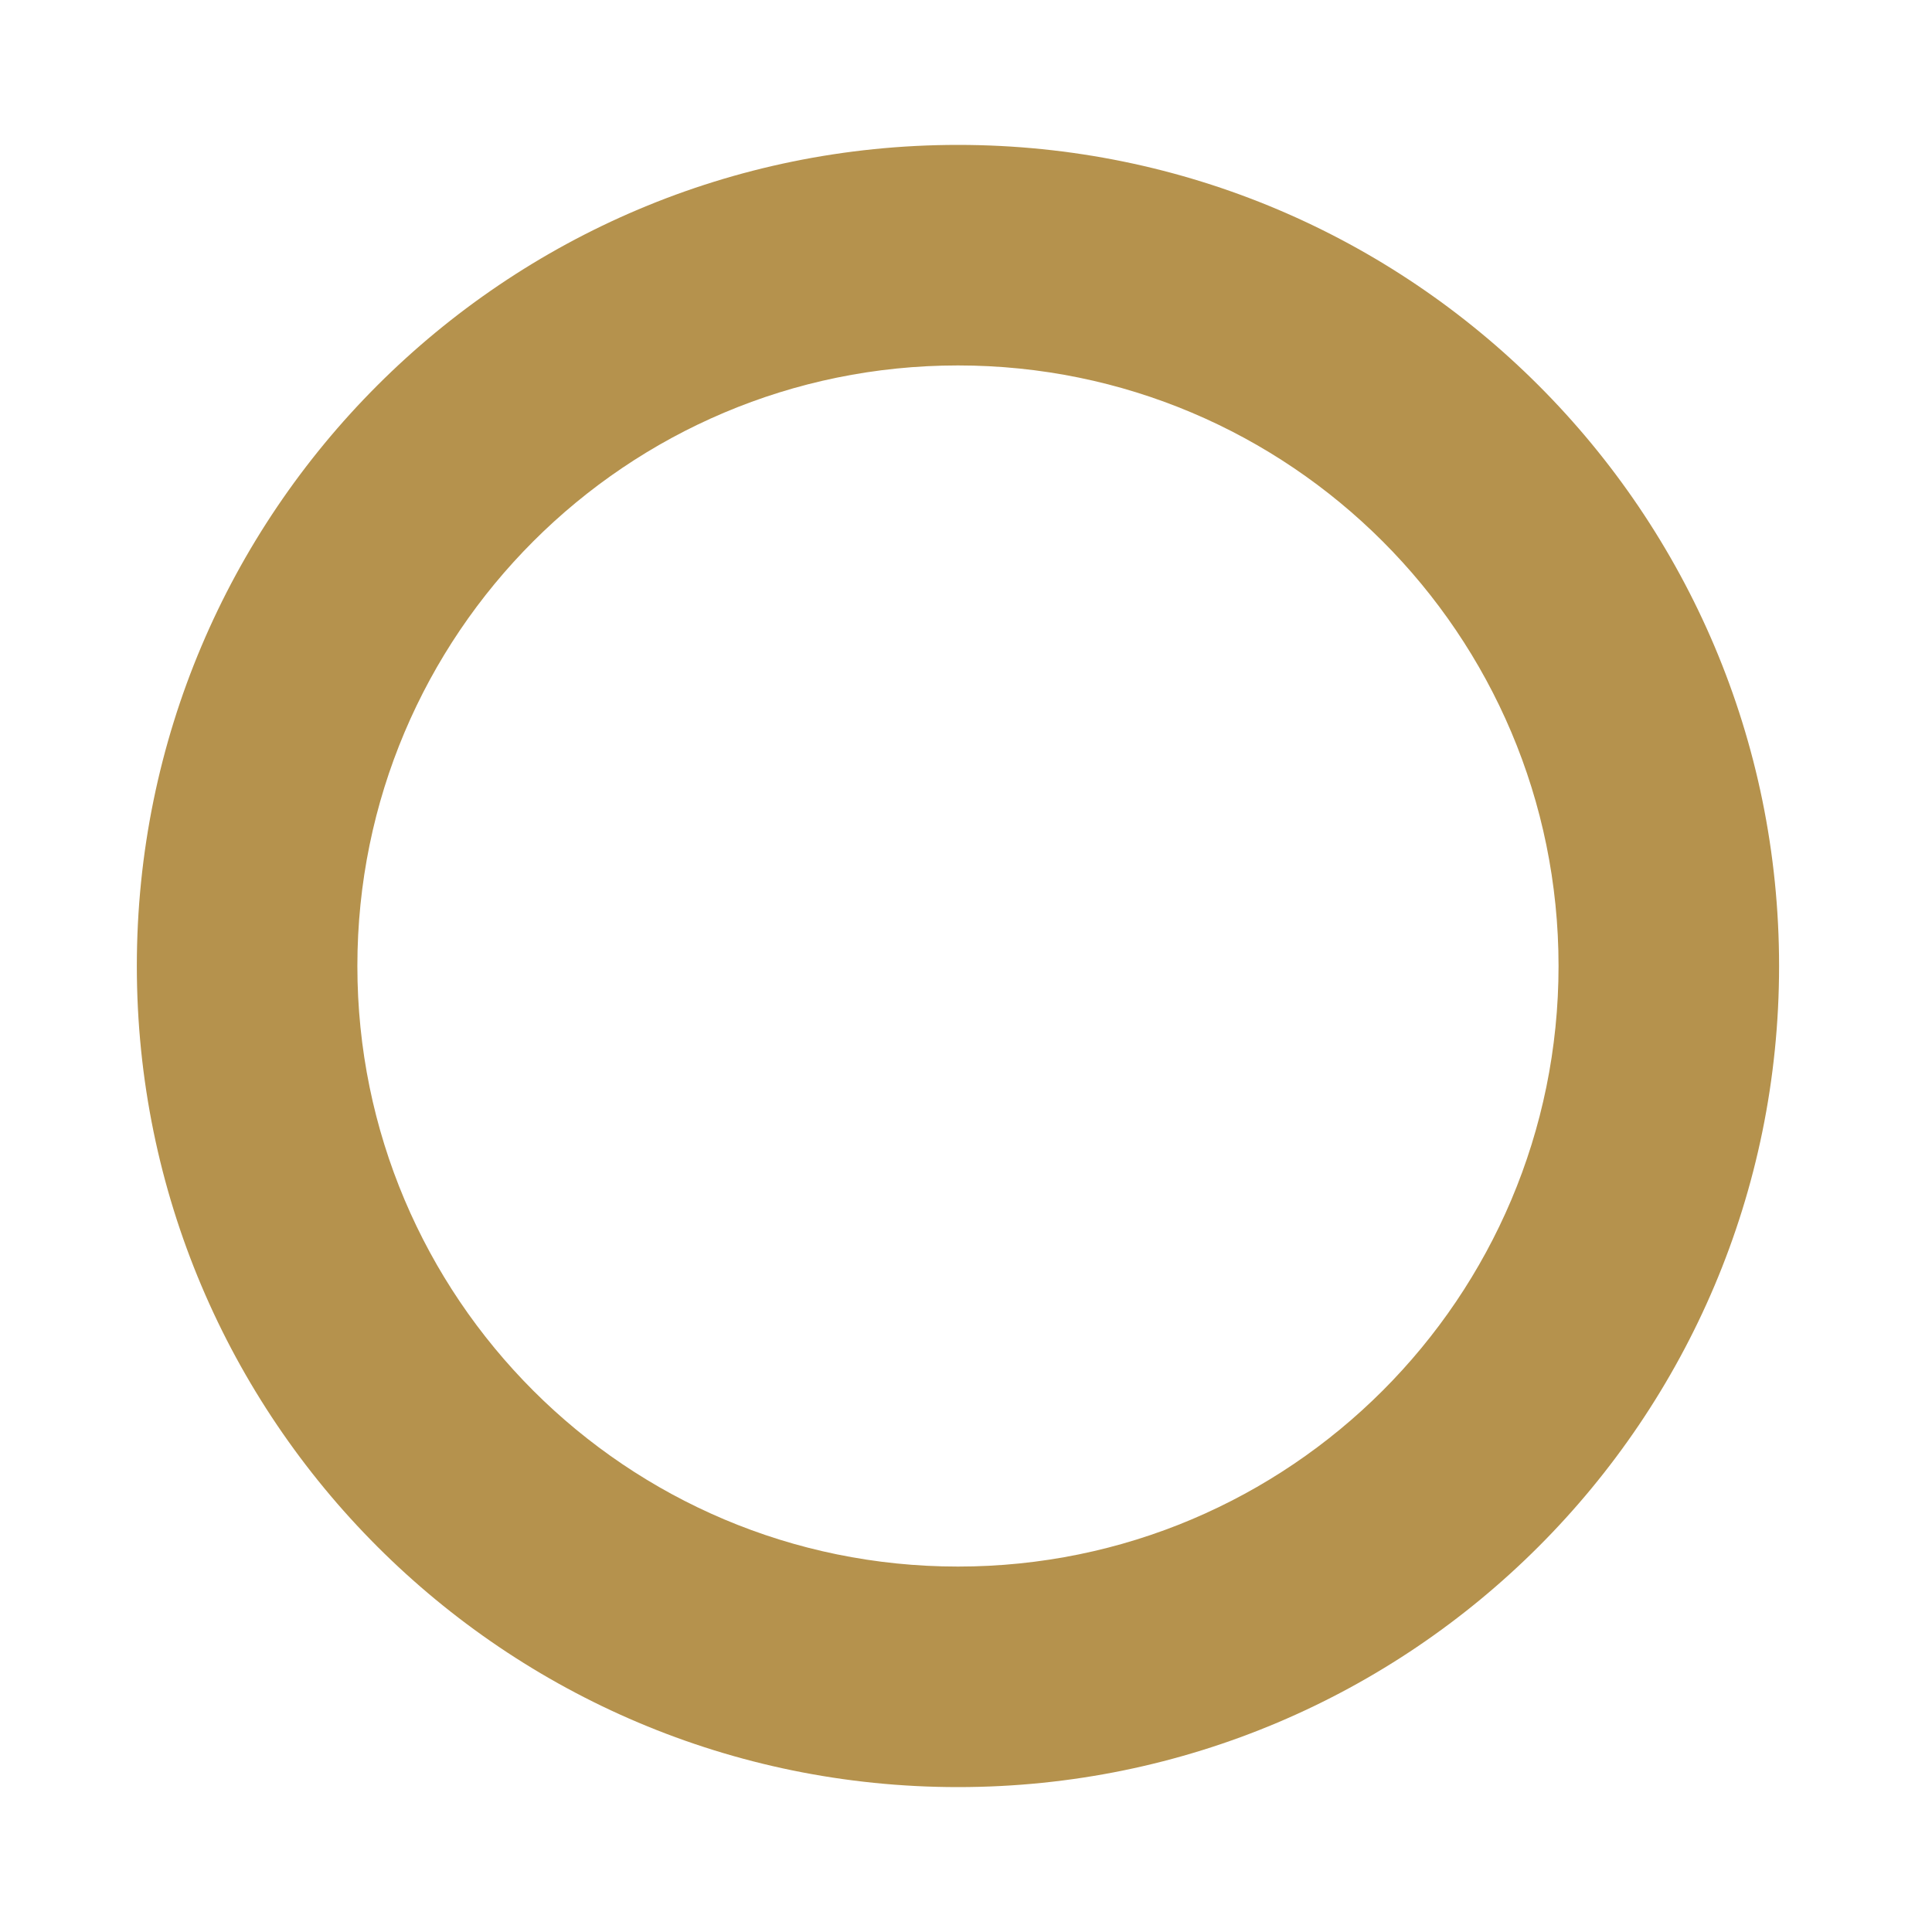 <svg width="40" height="40" viewBox="0 0 40 40" fill="none" xmlns="http://www.w3.org/2000/svg">
<path fill-rule="evenodd" clip-rule="evenodd" d="M19.834 32.434C26.701 32.434 32.268 26.867 32.268 20C32.268 13.133 26.701 7.566 19.834 7.566C12.966 7.566 7.399 13.133 7.399 20C7.399 26.867 12.966 32.434 19.834 32.434ZM19.834 37C29.222 37 36.834 29.389 36.834 20C36.834 10.611 29.222 3 19.834 3C10.445 3 2.833 10.611 2.833 20C2.833 29.389 10.445 37 19.834 37Z" fill="#B5924D"/>
</svg>

